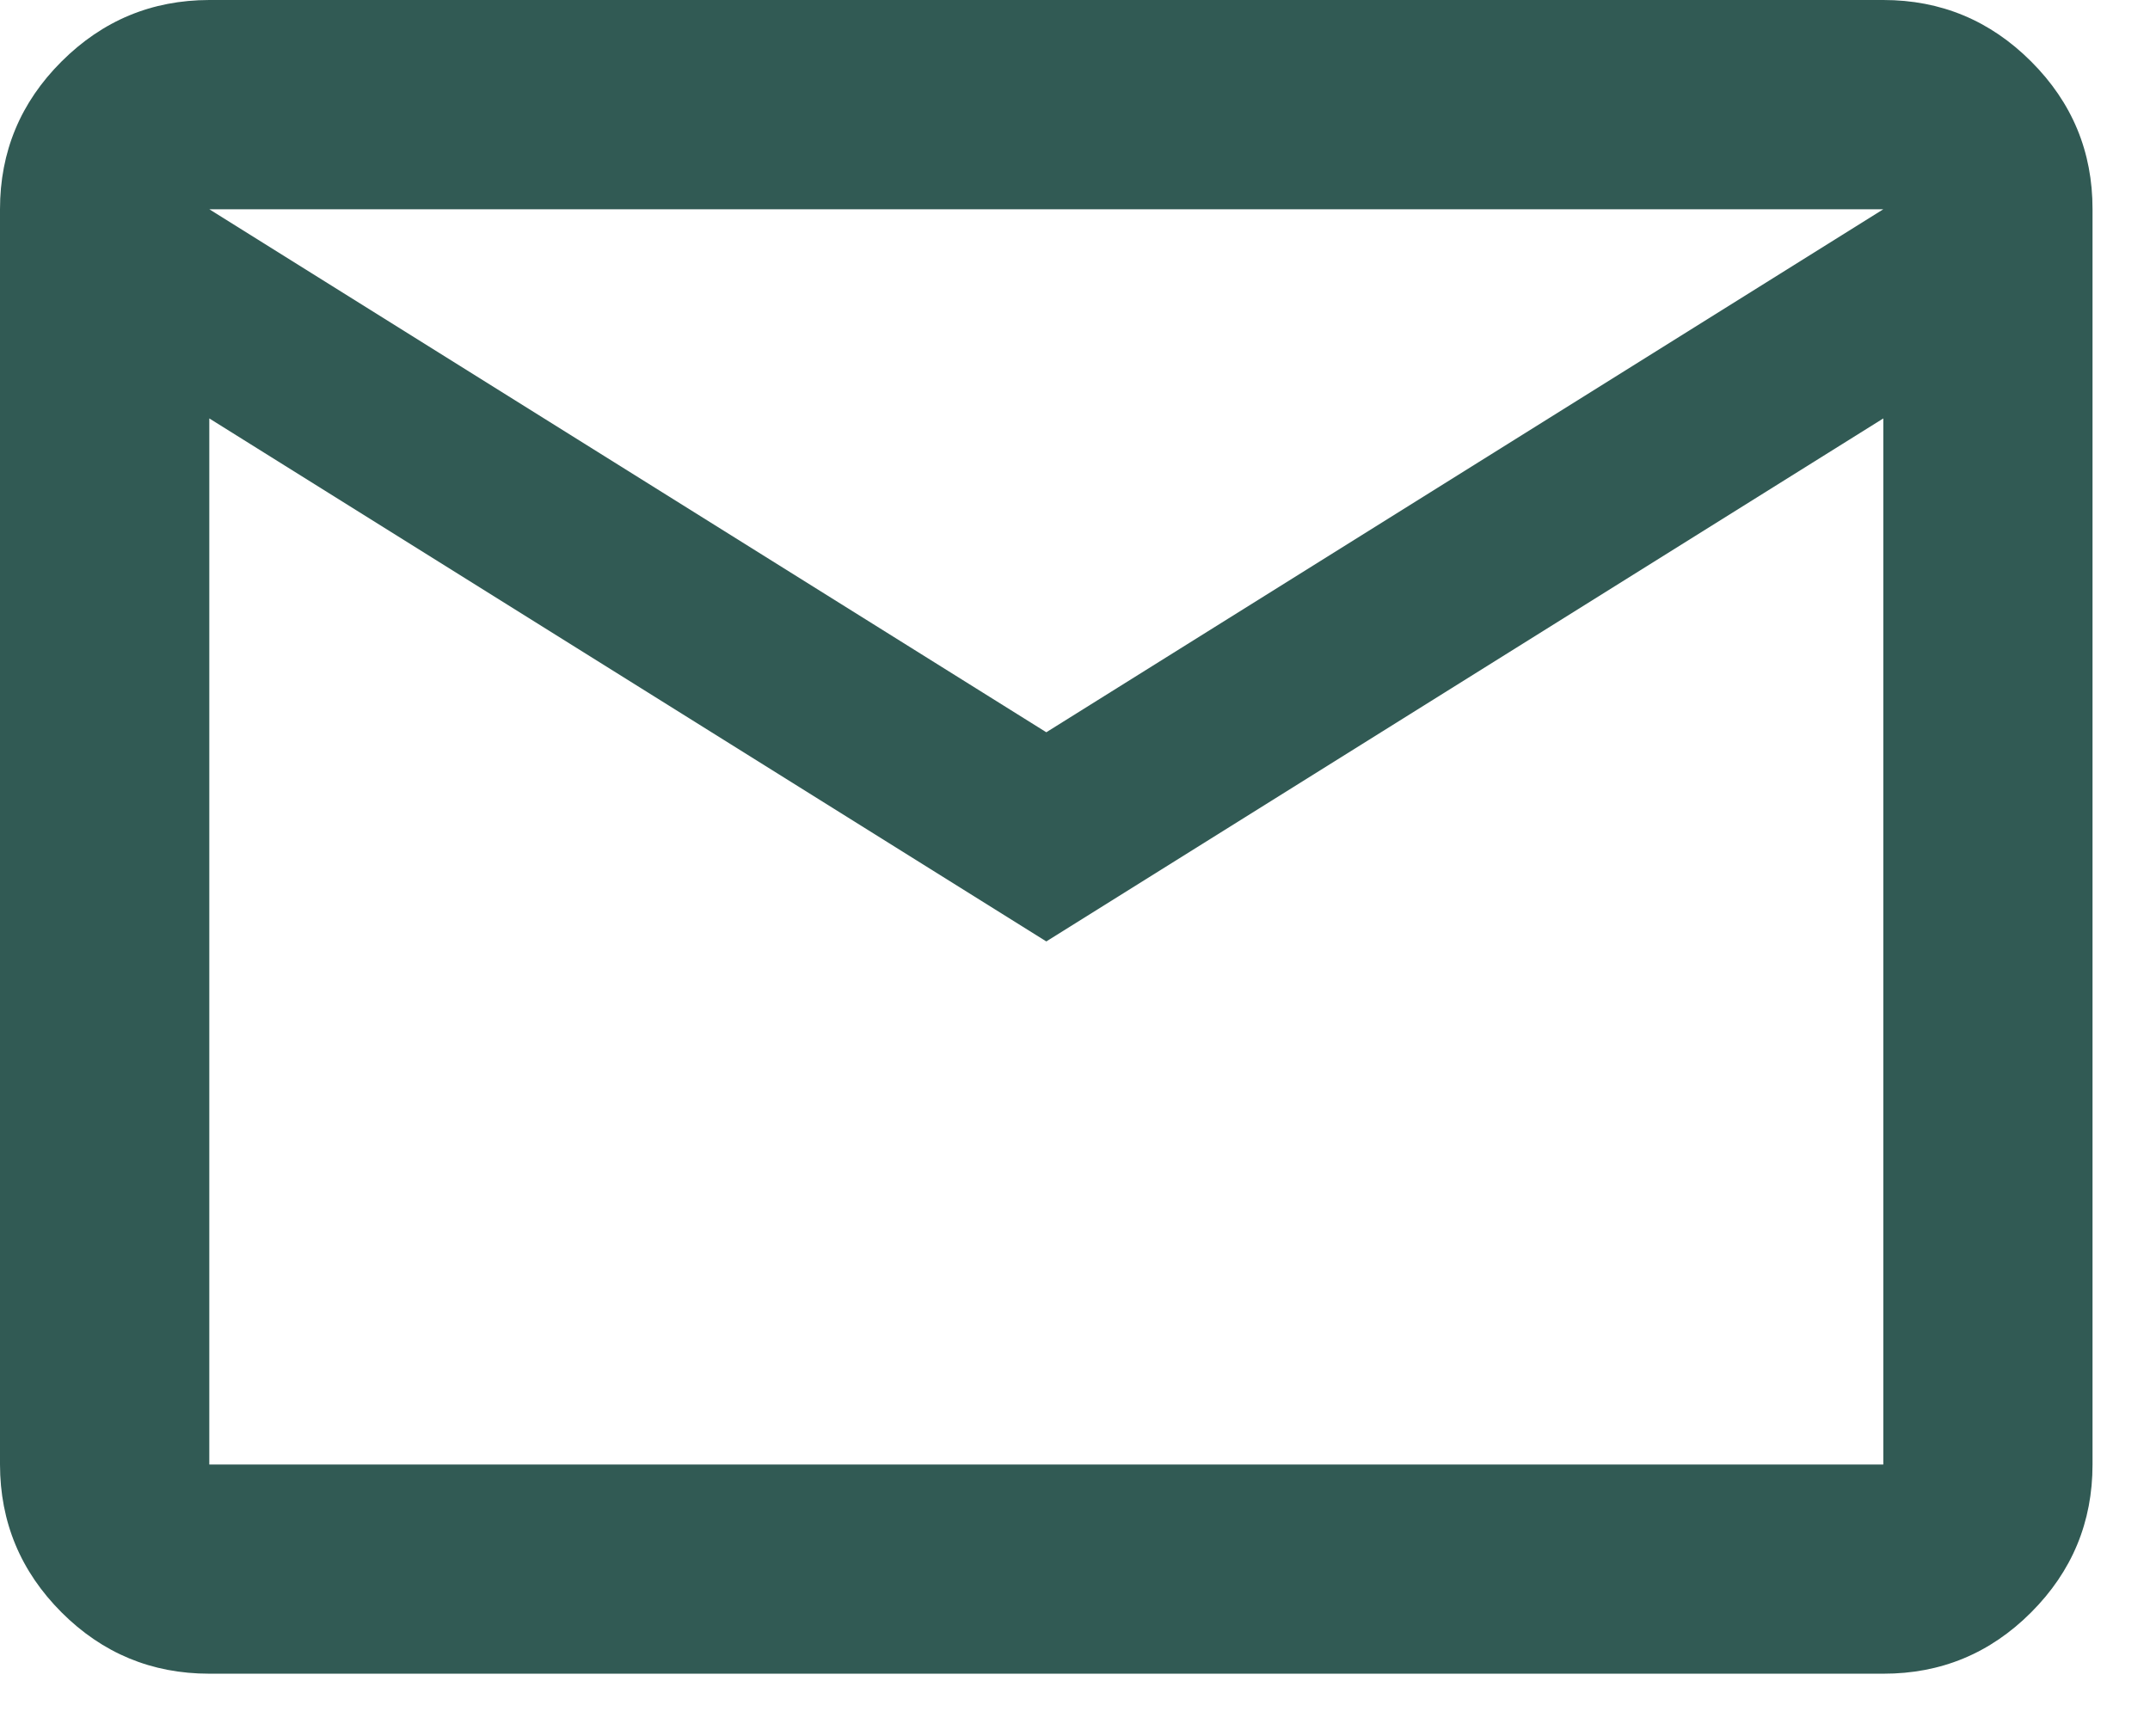 <?xml version="1.0" encoding="UTF-8"?> <svg xmlns="http://www.w3.org/2000/svg" width="26" height="21" viewBox="0 0 26 21" fill="none"><path d="M2.531 20.244C1.835 20.244 1.239 19.997 0.744 19.502C0.249 19.006 0.001 18.41 0 17.714V2.531C0 1.835 0.248 1.239 0.744 0.744C1.24 0.249 1.835 0.001 2.531 0H22.775C23.471 0 24.067 0.248 24.563 0.744C25.059 1.24 25.306 1.835 25.305 2.531V17.714C25.305 18.41 25.058 19.006 24.563 19.502C24.068 19.998 23.472 20.245 22.775 20.244H2.531ZM12.653 11.387L2.531 5.061V17.714H22.775V5.061L12.653 11.387ZM12.653 8.857L22.775 2.531H2.531L12.653 8.857ZM2.531 5.061V2.531V17.714V5.061Z" fill="#315A54"></path></svg> 